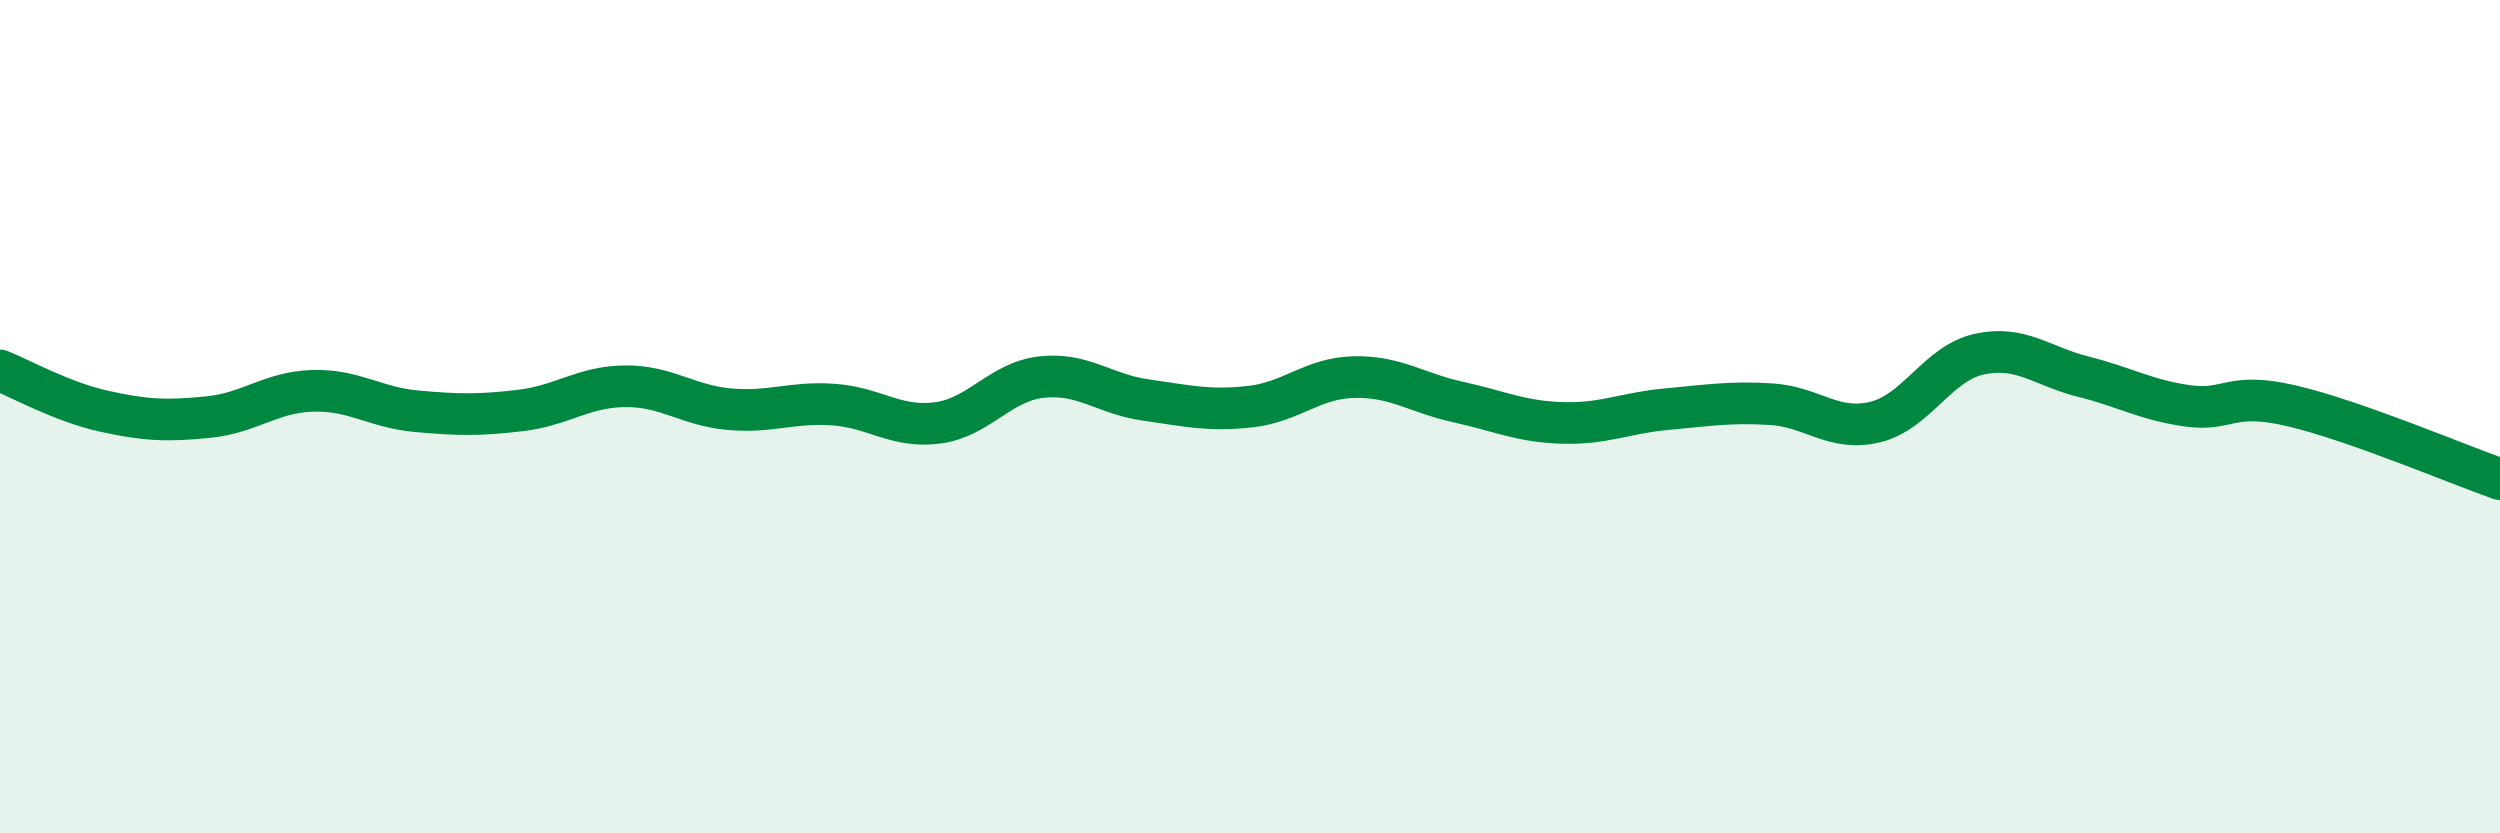 
    <svg width="60" height="20" viewBox="0 0 60 20" xmlns="http://www.w3.org/2000/svg">
      <path
        d="M 0,8.89 C 0.5,9.09 1.5,9.65 2.5,9.87 C 3.5,10.09 4,10.11 5,10.01 C 6,9.91 6.5,9.41 7.5,9.38 C 8.5,9.35 9,9.78 10,9.87 C 11,9.96 11.5,9.97 12.5,9.85 C 13.5,9.73 14,9.28 15,9.27 C 16,9.26 16.5,9.73 17.5,9.82 C 18.5,9.91 19,9.64 20,9.71 C 21,9.78 21.5,10.28 22.5,10.15 C 23.5,10.02 24,9.16 25,9.05 C 26,8.94 26.5,9.46 27.5,9.6 C 28.5,9.74 29,9.87 30,9.76 C 31,9.65 31.5,9.07 32.5,9.05 C 33.5,9.03 34,9.43 35,9.65 C 36,9.87 36.5,10.12 37.5,10.15 C 38.5,10.18 39,9.91 40,9.82 C 41,9.73 41.5,9.64 42.5,9.7 C 43.5,9.76 44,10.37 45,10.13 C 46,9.89 46.5,8.72 47.5,8.5 C 48.5,8.28 49,8.79 50,9.04 C 51,9.29 51.5,9.6 52.5,9.74 C 53.5,9.88 53.5,9.39 55,9.74 C 56.5,10.09 59,11.15 60,11.5L60 20L0 20Z"
        fill="#008740"
        opacity="0.1"
        stroke-linecap="round"
        stroke-linejoin="round"
      />
      <path
        d="M 0,8.89 C 0.5,9.09 1.5,9.65 2.5,9.87 C 3.5,10.09 4,10.11 5,10.01 C 6,9.91 6.5,9.41 7.5,9.38 C 8.5,9.35 9,9.78 10,9.87 C 11,9.96 11.5,9.97 12.5,9.85 C 13.5,9.73 14,9.28 15,9.27 C 16,9.26 16.5,9.73 17.5,9.82 C 18.5,9.91 19,9.64 20,9.71 C 21,9.78 21.5,10.28 22.5,10.15 C 23.5,10.02 24,9.16 25,9.05 C 26,8.94 26.5,9.46 27.5,9.6 C 28.5,9.74 29,9.87 30,9.76 C 31,9.65 31.5,9.07 32.5,9.05 C 33.5,9.03 34,9.43 35,9.65 C 36,9.87 36.5,10.12 37.5,10.15 C 38.5,10.18 39,9.91 40,9.82 C 41,9.73 41.5,9.64 42.5,9.7 C 43.5,9.76 44,10.37 45,10.13 C 46,9.89 46.5,8.72 47.5,8.5 C 48.5,8.28 49,8.79 50,9.04 C 51,9.29 51.5,9.6 52.5,9.74 C 53.5,9.88 53.5,9.39 55,9.74 C 56.5,10.09 59,11.15 60,11.5"
        stroke="#008740"
        stroke-width="1"
        fill="none"
        stroke-linecap="round"
        stroke-linejoin="round"
      />
    </svg>
  